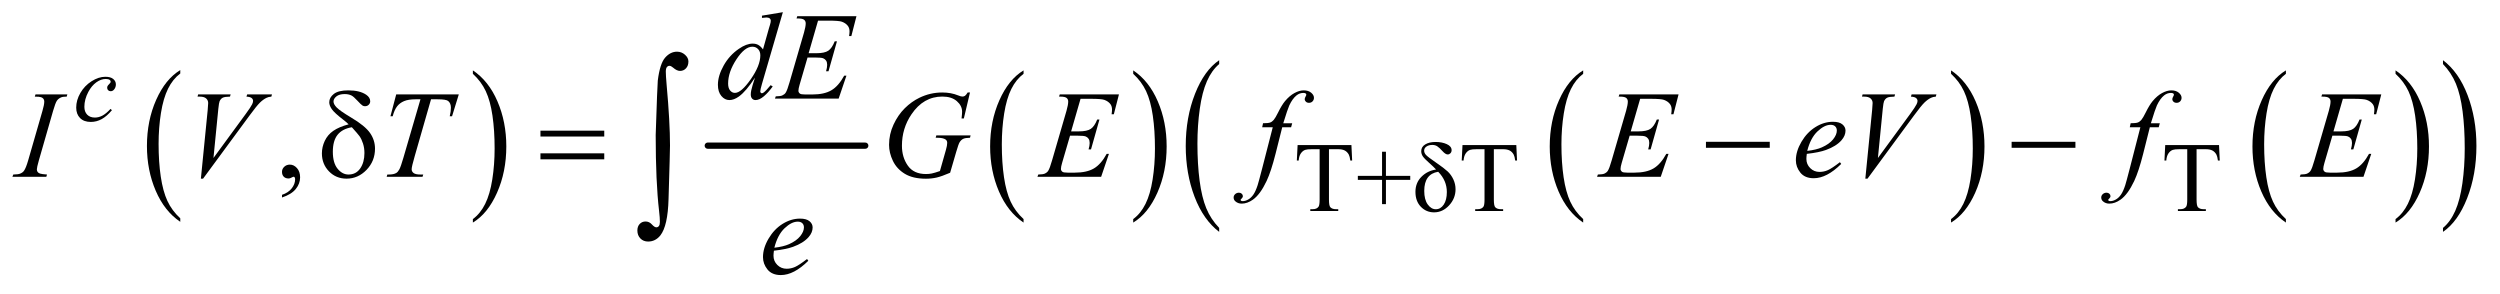 <?xml version="1.0" encoding="UTF-8"?>
<!DOCTYPE svg PUBLIC '-//W3C//DTD SVG 1.0//EN'
          'http://www.w3.org/TR/2001/REC-SVG-20010904/DTD/svg10.dtd'>
<svg stroke-dasharray="none" shape-rendering="auto" xmlns="http://www.w3.org/2000/svg" font-family="'Dialog'" text-rendering="auto" width="315" fill-opacity="1" color-interpolation="auto" color-rendering="auto" preserveAspectRatio="xMidYMid meet" font-size="12px" viewBox="0 0 315 37" fill="black" xmlns:xlink="http://www.w3.org/1999/xlink" stroke="black" image-rendering="auto" stroke-miterlimit="10" stroke-linecap="square" stroke-linejoin="miter" font-style="normal" stroke-width="1" height="37" stroke-dashoffset="0" font-weight="normal" stroke-opacity="1"
><!--Generated by the Batik Graphics2D SVG Generator--><defs id="genericDefs"
  /><g
  ><defs id="defs1"
    ><clipPath clipPathUnits="userSpaceOnUse" id="clipPath1"
      ><path d="M0.841 2.781 L200.524 2.781 L200.524 25.938 L0.841 25.938 L0.841 2.781 Z"
      /></clipPath
      ><clipPath clipPathUnits="userSpaceOnUse" id="clipPath2"
      ><path d="M26.949 88.864 L26.949 828.699 L6427.036 828.699 L6427.036 88.864 Z"
      /></clipPath
    ></defs
    ><g transform="scale(1.576,1.576) translate(-0.841,-2.781) matrix(0.031,0,0,0.031,0,0)"
    ><path d="M492.062 652.781 L492.062 661.797 Q451.406 634.516 428.742 581.703 Q406.078 528.891 406.078 466.125 Q406.078 400.828 429.914 347.18 Q453.75 293.531 492.062 270.438 L492.062 279.25 Q472.906 293.531 460.602 318.305 Q448.297 343.078 442.219 381.188 Q436.141 419.297 436.141 460.656 Q436.141 507.484 441.75 545.273 Q447.359 583.062 458.883 607.945 Q470.406 632.828 492.062 652.781 Z" stroke="none" clip-path="url(#clipPath2)"
    /></g
    ><g transform="matrix(0.049,0,0,0.049,-1.325,-4.383)"
    ><path d="M1243.016 279.25 L1243.016 270.438 Q1283.656 297.516 1306.32 350.32 Q1328.984 403.125 1328.984 465.906 Q1328.984 531.203 1305.156 584.953 Q1281.328 638.703 1243.016 661.797 L1243.016 652.781 Q1262.328 638.5 1274.633 613.727 Q1286.938 588.953 1292.93 550.945 Q1298.922 512.938 1298.922 471.375 Q1298.922 424.75 1293.398 386.852 Q1287.875 348.953 1276.266 324.078 Q1264.656 299.203 1243.016 279.25 Z" stroke="none" clip-path="url(#clipPath2)"
    /></g
    ><g stroke-width="16" transform="matrix(0.049,0,0,0.049,-1.325,-4.383)" stroke-linejoin="round" stroke-linecap="round"
    ><line y2="464" fill="none" x1="1847" clip-path="url(#clipPath2)" x2="2252" y1="464"
    /></g
    ><g transform="matrix(0.049,0,0,0.049,-1.325,-4.383)"
    ><path d="M2659.062 652.781 L2659.062 661.797 Q2618.406 634.516 2595.742 581.703 Q2573.078 528.891 2573.078 466.125 Q2573.078 400.828 2596.914 347.18 Q2620.75 293.531 2659.062 270.438 L2659.062 279.25 Q2639.906 293.531 2627.602 318.305 Q2615.297 343.078 2609.219 381.188 Q2603.141 419.297 2603.141 460.656 Q2603.141 507.484 2608.75 545.273 Q2614.359 583.062 2625.883 607.945 Q2637.406 632.828 2659.062 652.781 Z" stroke="none" clip-path="url(#clipPath2)"
    /></g
    ><g transform="matrix(0.049,0,0,0.049,-1.325,-4.383)"
    ><path d="M2941.016 279.25 L2941.016 270.438 Q2981.656 297.516 3004.32 350.32 Q3026.984 403.125 3026.984 465.906 Q3026.984 531.203 3003.156 584.953 Q2979.328 638.703 2941.016 661.797 L2941.016 652.781 Q2960.328 638.5 2972.633 613.727 Q2984.938 588.953 2990.93 550.945 Q2996.922 512.938 2996.922 471.375 Q2996.922 424.75 2991.398 386.852 Q2985.875 348.953 2974.266 324.078 Q2962.656 299.203 2941.016 279.25 Z" stroke="none" clip-path="url(#clipPath2)"
    /></g
    ><g transform="matrix(0.049,0,0,0.049,-1.325,-4.383)"
    ><path d="M4098.062 652.781 L4098.062 661.797 Q4057.406 634.516 4034.742 581.703 Q4012.078 528.891 4012.078 466.125 Q4012.078 400.828 4035.914 347.18 Q4059.75 293.531 4098.062 270.438 L4098.062 279.25 Q4078.906 293.531 4066.602 318.305 Q4054.297 343.078 4048.219 381.188 Q4042.141 419.297 4042.141 460.656 Q4042.141 507.484 4047.75 545.273 Q4053.359 583.062 4064.883 607.945 Q4076.406 632.828 4098.062 652.781 Z" stroke="none" clip-path="url(#clipPath2)"
    /></g
    ><g transform="matrix(0.049,0,0,0.049,-1.325,-4.383)"
    ><path d="M5044.016 279.25 L5044.016 270.438 Q5084.656 297.516 5107.32 350.32 Q5129.984 403.125 5129.984 465.906 Q5129.984 531.203 5106.156 584.953 Q5082.328 638.703 5044.016 661.797 L5044.016 652.781 Q5063.328 638.5 5075.633 613.727 Q5087.938 588.953 5093.93 550.945 Q5099.922 512.938 5099.922 471.375 Q5099.922 424.75 5094.398 386.852 Q5088.875 348.953 5077.266 324.078 Q5065.656 299.203 5044.016 279.25 Z" stroke="none" clip-path="url(#clipPath2)"
    /></g
    ><g transform="matrix(0.049,0,0,0.049,-1.325,-4.383)"
    ><path d="M5905.062 652.781 L5905.062 661.797 Q5864.406 634.516 5841.742 581.703 Q5819.078 528.891 5819.078 466.125 Q5819.078 400.828 5842.914 347.18 Q5866.75 293.531 5905.062 270.438 L5905.062 279.25 Q5885.906 293.531 5873.602 318.305 Q5861.297 343.078 5855.219 381.188 Q5849.141 419.297 5849.141 460.656 Q5849.141 507.484 5854.75 545.273 Q5860.359 583.062 5871.883 607.945 Q5883.406 632.828 5905.062 652.781 Z" stroke="none" clip-path="url(#clipPath2)"
    /></g
    ><g transform="matrix(0.049,0,0,0.049,-1.325,-4.383)"
    ><path d="M6187.016 279.25 L6187.016 270.438 Q6227.656 297.516 6250.32 350.32 Q6272.984 403.125 6272.984 465.906 Q6272.984 531.203 6249.156 584.953 Q6225.328 638.703 6187.016 661.797 L6187.016 652.781 Q6206.328 638.5 6218.633 613.727 Q6230.938 588.953 6236.93 550.945 Q6242.922 512.938 6242.922 471.375 Q6242.922 424.75 6237.398 386.852 Q6231.875 348.953 6220.266 324.078 Q6208.656 299.203 6187.016 279.25 Z" stroke="none" clip-path="url(#clipPath2)"
    /></g
    ><g transform="matrix(0.049,0,0,0.049,-1.325,-4.383)"
    ><path d="M3162.062 675.484 L3162.062 685.672 Q3121.406 654.891 3098.742 595.328 Q3076.078 535.766 3076.078 464.953 Q3076.078 391.312 3099.914 330.805 Q3123.75 270.297 3162.062 244.25 L3162.062 254.188 Q3142.906 270.297 3130.602 298.242 Q3118.297 326.188 3112.219 369.172 Q3106.141 412.156 3106.141 458.797 Q3106.141 511.609 3111.75 554.234 Q3117.359 596.859 3128.883 624.93 Q3140.406 653 3162.062 675.484 Z" stroke="none" clip-path="url(#clipPath2)"
    /></g
    ><g transform="matrix(0.049,0,0,0.049,-1.325,-4.383)"
    ><path d="M6309.016 254.188 L6309.016 244.25 Q6349.656 274.797 6372.32 334.359 Q6394.984 393.922 6394.984 464.719 Q6394.984 538.375 6371.156 599 Q6347.328 659.625 6309.016 685.672 L6309.016 675.484 Q6328.328 659.391 6340.633 631.445 Q6352.938 603.5 6358.93 560.633 Q6364.922 517.766 6364.922 470.875 Q6364.922 418.312 6359.398 375.562 Q6353.875 332.812 6342.266 304.75 Q6330.656 276.688 6309.016 254.188 Z" stroke="none" clip-path="url(#clipPath2)"
    /></g
    ><g transform="matrix(0.049,0,0,0.049,-1.325,-4.383)"
    ><path d="M3502.125 462.5 L3504 502.25 L3499.25 502.25 Q3497.875 491.75 3495.5 487.25 Q3491.625 480 3485.188 476.562 Q3478.75 473.125 3468.25 473.125 L3444.375 473.125 L3444.375 602.625 Q3444.375 618.25 3447.75 622.125 Q3452.5 627.375 3462.375 627.375 L3468.25 627.375 L3468.25 632 L3396.375 632 L3396.375 627.375 L3402.375 627.375 Q3413.125 627.375 3417.625 620.875 Q3420.375 616.875 3420.375 602.625 L3420.375 473.125 L3400 473.125 Q3388.125 473.125 3383.125 474.875 Q3376.625 477.25 3372 484 Q3367.375 490.75 3366.5 502.25 L3361.75 502.25 L3363.75 462.5 L3502.125 462.5 ZM3580.875 614.375 L3580.875 552 L3518.625 552 L3518.625 541.75 L3580.875 541.75 L3580.875 479.625 L3590.875 479.625 L3590.875 541.75 L3653.375 541.75 L3653.375 552 L3590.875 552 L3590.875 614.375 L3580.875 614.375 Z" stroke="none" clip-path="url(#clipPath2)"
    /></g
    ><g transform="matrix(0.049,0,0,0.049,-1.325,-4.383)"
    ><path d="M3719.75 525.375 Q3713.5 518.375 3702.375 508.625 Q3690.125 497.875 3685.875 491.688 Q3681.625 485.5 3681.625 478.125 Q3681.625 467.125 3691.875 460.812 Q3702.125 454.5 3718.625 454.5 Q3735.125 454.5 3747.438 460.125 Q3759.75 465.75 3759.75 475.625 Q3759.75 480.375 3756.75 483.5 Q3753.75 486.625 3749.75 486.625 Q3744 486.625 3736.25 478 Q3728.375 469.25 3722.938 465.688 Q3717.5 462.125 3710.25 462.125 Q3701 462.125 3695.062 466.25 Q3689.125 470.375 3689.125 476.75 Q3689.125 482.75 3694 488 Q3698.875 493.25 3719.125 507.125 Q3740.75 522 3749.688 530.375 Q3758.625 538.75 3764.25 550.75 Q3769.875 562.75 3769.875 576.125 Q3769.875 599.625 3753.312 617.562 Q3736.75 635.5 3714.625 635.5 Q3694.5 635.5 3680.625 621.125 Q3666.75 606.75 3666.75 582.75 Q3666.75 559.625 3682.062 544.125 Q3697.375 528.625 3719.75 525.375 ZM3725.25 531.125 Q3689.375 537 3689.375 580.375 Q3689.375 602.75 3698.312 615.125 Q3707.25 627.5 3719.125 627.5 Q3731.5 627.5 3739.5 615.562 Q3747.5 603.625 3747.5 583.25 Q3747.5 553.75 3725.25 531.125 ZM3926.125 462.5 L3928 502.25 L3923.25 502.25 Q3921.875 491.75 3919.5 487.25 Q3915.625 480 3909.188 476.562 Q3902.75 473.125 3892.25 473.125 L3868.375 473.125 L3868.375 602.625 Q3868.375 618.25 3871.75 622.125 Q3876.5 627.375 3886.375 627.375 L3892.25 627.375 L3892.25 632 L3820.375 632 L3820.375 627.375 L3826.375 627.375 Q3837.125 627.375 3841.625 620.875 Q3844.375 616.875 3844.375 602.625 L3844.375 473.125 L3824 473.125 Q3812.125 473.125 3807.125 474.875 Q3800.625 477.25 3796 484 Q3791.375 490.75 3790.5 502.25 L3785.75 502.25 L3787.75 462.5 L3926.125 462.5 ZM5733.125 462.5 L5735 502.25 L5730.25 502.25 Q5728.875 491.75 5726.5 487.25 Q5722.625 480 5716.188 476.562 Q5709.75 473.125 5699.25 473.125 L5675.375 473.125 L5675.375 602.625 Q5675.375 618.25 5678.75 622.125 Q5683.5 627.375 5693.375 627.375 L5699.25 627.375 L5699.25 632 L5627.375 632 L5627.375 627.375 L5633.375 627.375 Q5644.125 627.375 5648.625 620.875 Q5651.375 616.875 5651.375 602.625 L5651.375 473.125 L5631 473.125 Q5619.125 473.125 5614.125 474.875 Q5607.625 477.25 5603 484 Q5598.375 490.75 5597.5 502.25 L5592.75 502.25 L5594.75 462.5 L5733.125 462.5 Z" stroke="none" clip-path="url(#clipPath2)"
    /></g
    ><g transform="matrix(0.049,0,0,0.049,-1.325,-4.383)"
    ><path d="M752.188 597.281 L752.188 590.406 Q768.281 585.094 777.109 573.922 Q785.938 562.75 785.938 550.25 Q785.938 547.281 784.531 545.25 Q783.438 543.844 782.344 543.844 Q780.625 543.844 774.844 546.969 Q772.031 548.375 768.906 548.375 Q761.25 548.375 756.719 543.844 Q752.188 539.312 752.188 531.344 Q752.188 523.688 758.047 518.219 Q763.906 512.75 772.344 512.75 Q782.656 512.75 790.703 521.734 Q798.75 530.719 798.75 545.562 Q798.75 561.656 787.578 575.484 Q776.406 589.312 752.188 597.281 Z" stroke="none" clip-path="url(#clipPath2)"
    /></g
    ><g transform="matrix(0.049,0,0,0.049,-1.325,-4.383)"
    ><path d="M314.875 372.75 Q301.875 388.375 288.625 395.688 Q275.375 403 260.625 403 Q242.875 403 232.938 393 Q223 383 223 366.125 Q223 347 233.688 328.5 Q244.375 310 262.438 298.438 Q280.5 286.875 297.875 286.875 Q311.5 286.875 318.25 292.562 Q325 298.25 325 306.5 Q325 314.25 320.25 319.75 Q316.75 324 311.625 324 Q307.75 324 305.188 321.5 Q302.625 319 302.625 315.25 Q302.625 312.875 303.562 310.875 Q304.5 308.875 307.438 306.062 Q310.375 303.25 311 302 Q311.625 300.75 311.625 299.375 Q311.625 296.75 309.25 295 Q305.625 292.5 299 292.5 Q286.75 292.5 274.75 301.125 Q262.75 309.75 254.25 325.625 Q244 344.875 244 364.125 Q244 376.875 251.25 384.312 Q258.5 391.75 271 391.75 Q280.625 391.75 290.062 386.938 Q299.5 382.125 311.25 369.5 L314.875 372.75 Z" stroke="none" clip-path="url(#clipPath2)"
    /></g
    ><g transform="matrix(0.049,0,0,0.049,-1.325,-4.383)"
    ><path d="M2040.125 120.812 L1986.375 305.188 Q1982 320.188 1982 324.875 Q1982 326.438 1983.328 327.844 Q1984.656 329.25 1986.062 329.25 Q1988.094 329.25 1990.906 327.219 Q1996.219 323.469 2008.719 308.469 L2014.031 311.75 Q2002.781 327.375 1991.297 337.062 Q1979.812 346.75 1969.812 346.75 Q1964.5 346.75 1961.062 343 Q1957.625 339.25 1957.625 332.375 Q1957.625 323.469 1962.312 308.469 L1968.406 289.094 Q1945.75 324.094 1927.156 337.531 Q1914.344 346.75 1902.625 346.75 Q1890.75 346.75 1881.922 336.203 Q1873.094 325.656 1873.094 307.531 Q1873.094 284.25 1887.938 257.844 Q1902.781 231.438 1927.156 214.875 Q1946.375 201.594 1962.469 201.594 Q1970.906 201.594 1977 205.031 Q1983.094 208.469 1989.031 216.438 L2004.344 162.062 Q2006.062 156.281 2007.156 152.844 Q2009.031 146.594 2009.031 142.531 Q2009.031 139.25 2006.688 137.062 Q2003.406 134.406 1998.25 134.406 Q1994.656 134.406 1986.375 135.5 L1986.375 129.719 L2040.125 120.812 ZM1982.156 231.75 Q1982.156 221.75 1976.375 215.656 Q1970.594 209.562 1961.688 209.562 Q1942 209.562 1920.672 242.062 Q1899.344 274.562 1899.344 304.25 Q1899.344 315.969 1904.5 322.141 Q1909.656 328.312 1916.844 328.312 Q1933.094 328.312 1957.625 293.156 Q1982.156 258 1982.156 231.75 ZM2130.594 142.531 L2106.375 226.281 L2126.219 226.281 Q2147.469 226.281 2157 219.797 Q2166.531 213.312 2173.406 195.812 L2179.188 195.812 L2157.469 272.688 L2151.219 272.688 Q2154.031 263 2154.031 256.125 Q2154.031 249.406 2151.297 245.344 Q2148.562 241.281 2143.797 239.328 Q2139.031 237.375 2123.719 237.375 L2103.562 237.375 L2083.094 307.531 Q2080.125 317.688 2080.125 323 Q2080.125 327.062 2084.031 330.188 Q2086.688 332.375 2097.312 332.375 L2116.062 332.375 Q2146.531 332.375 2164.891 321.594 Q2183.25 310.812 2197.781 284.094 L2203.562 284.094 L2183.562 343 L2019.812 343 L2021.844 337.219 Q2034.031 336.906 2038.25 335.031 Q2044.5 332.219 2047.312 327.844 Q2051.531 321.438 2057.312 300.969 L2094.5 173.156 Q2098.875 157.688 2098.875 149.562 Q2098.875 143.625 2094.734 140.266 Q2090.594 136.906 2078.562 136.906 L2075.281 136.906 L2077.156 131.125 L2229.344 131.125 L2216.219 182.219 L2210.438 182.219 Q2211.531 175.031 2211.531 170.188 Q2211.531 161.906 2207.469 156.281 Q2202.156 149.094 2192 145.344 Q2184.5 142.531 2157.469 142.531 L2130.594 142.531 Z" stroke="none" clip-path="url(#clipPath2)"
    /></g
    ><g transform="matrix(0.049,0,0,0.049,-1.325,-4.383)"
    ><path d="M147.906 538.219 L146.188 544 L59 544 L61.188 538.219 Q74.312 537.906 78.531 536.031 Q85.406 533.375 88.688 528.688 Q93.844 521.344 99.312 502.438 L136.188 374.625 Q140.875 358.688 140.875 350.562 Q140.875 346.5 138.844 343.688 Q136.812 340.875 132.672 339.391 Q128.531 337.906 116.5 337.906 L118.375 332.125 L200.25 332.125 L198.531 337.906 Q188.531 337.75 183.688 340.094 Q176.656 343.219 172.984 349 Q169.312 354.781 163.531 374.625 L126.812 502.438 Q121.812 520.094 121.812 524.938 Q121.812 528.844 123.766 531.578 Q125.719 534.312 130.016 535.797 Q134.312 537.281 147.906 538.219 ZM543.594 548.844 L561.094 372.438 Q562.344 359 562.344 354.312 Q562.344 347.281 557.109 342.594 Q551.875 337.906 540.625 337.906 L535 337.906 L536.562 332.125 L620.156 332.125 L618.438 337.906 Q604.844 338.062 599.766 340.719 Q594.688 343.375 591.719 349.781 Q590.156 353.219 588.438 369.312 L575.938 495.719 L658.594 382.906 Q672.031 364.625 675.469 357.438 Q677.812 352.594 677.812 349 Q677.812 344.781 674.219 341.656 Q670.625 338.531 660.781 337.906 L662.656 332.125 L726.406 332.125 L724.844 337.906 Q717.188 338.531 712.656 340.875 Q704.062 344.938 695.547 353.219 Q687.031 361.5 668.594 386.656 L549.219 548.844 L543.594 548.844 ZM1045.875 332.125 L1206.812 332.125 L1189.469 388.375 L1183.531 388.375 Q1186.5 376.031 1186.5 366.344 Q1186.5 354.938 1179.469 349.156 Q1174.156 344.781 1152.125 344.781 L1135.406 344.781 L1093.531 490.719 Q1085.562 518.219 1085.562 524.625 Q1085.562 530.562 1090.562 534.391 Q1095.562 538.219 1108.219 538.219 L1115.406 538.219 L1113.531 544 L1021.344 544 L1023.062 538.219 L1027.125 538.219 Q1039.312 538.219 1045.875 534.312 Q1050.406 531.656 1054.078 524.703 Q1057.75 517.75 1064.312 495.25 L1108.219 344.781 L1095.562 344.781 Q1077.281 344.781 1066.109 349.469 Q1054.938 354.156 1048.062 363.062 Q1041.188 371.969 1036.812 388.375 L1031.031 388.375 L1045.875 332.125 ZM2521.312 327.281 L2505.531 394 L2499.594 394 Q2501 382.281 2501 376.656 Q2501 361.344 2487.484 349.547 Q2473.969 337.75 2450.219 337.75 Q2401.625 337.75 2370.844 383.375 Q2346.312 419.469 2346.312 464.156 Q2346.312 493.844 2361.469 515.406 Q2376.625 536.969 2408.188 536.969 Q2416 536.969 2422.953 535.562 Q2429.906 534.156 2443.969 529.312 L2459.438 474.781 Q2462.719 463.531 2462.719 456.812 Q2462.719 451.188 2458.656 448.219 Q2452.094 443.688 2437.406 443.688 L2433.031 443.688 L2434.75 437.594 L2522.875 437.594 L2521.312 443.688 Q2509.281 443.844 2503.812 446.5 Q2498.344 449.156 2494.438 455.562 Q2491.781 459.781 2485.844 480.094 L2470.219 533.688 Q2448.812 542.906 2435.688 545.953 Q2422.562 549 2408.031 549 Q2374.594 549 2353.812 536.422 Q2333.031 523.844 2323.109 503.141 Q2313.188 482.438 2313.188 461.969 Q2313.188 434.469 2324.75 409.703 Q2336.312 384.938 2353.578 367.828 Q2370.844 350.719 2391.156 340.875 Q2419.125 327.281 2449.906 327.281 Q2472.562 327.281 2490.844 334.781 Q2498.188 337.75 2501.625 337.75 Q2505.531 337.75 2508.266 335.953 Q2511 334.156 2515.375 327.281 L2521.312 327.281 ZM2805.594 343.531 L2781.375 427.281 L2801.219 427.281 Q2822.469 427.281 2832 420.797 Q2841.531 414.312 2848.406 396.812 L2854.188 396.812 L2832.469 473.688 L2826.219 473.688 Q2829.031 464 2829.031 457.125 Q2829.031 450.406 2826.297 446.344 Q2823.562 442.281 2818.797 440.328 Q2814.031 438.375 2798.719 438.375 L2778.562 438.375 L2758.094 508.531 Q2755.125 518.688 2755.125 524 Q2755.125 528.062 2759.031 531.188 Q2761.688 533.375 2772.312 533.375 L2791.062 533.375 Q2821.531 533.375 2839.891 522.594 Q2858.25 511.812 2872.781 485.094 L2878.562 485.094 L2858.562 544 L2694.812 544 L2696.844 538.219 Q2709.031 537.906 2713.25 536.031 Q2719.5 533.219 2722.312 528.844 Q2726.531 522.438 2732.312 501.969 L2769.5 374.156 Q2773.875 358.688 2773.875 350.562 Q2773.875 344.625 2769.734 341.266 Q2765.594 337.906 2753.562 337.906 L2750.281 337.906 L2752.156 332.125 L2904.344 332.125 L2891.219 383.219 L2885.438 383.219 Q2886.531 376.031 2886.531 371.188 Q2886.531 362.906 2882.469 357.281 Q2877.156 350.094 2867 346.344 Q2859.5 343.531 2832.469 343.531 L2805.594 343.531 ZM3349.844 406.344 L3347.031 416.656 L3324.219 416.656 L3307.031 484.938 Q3295.625 530.094 3284.062 554.781 Q3267.656 589.625 3248.75 602.906 Q3234.375 613.062 3220 613.062 Q3210.625 613.062 3204.062 607.438 Q3199.219 603.531 3199.219 597.281 Q3199.219 592.281 3203.203 588.609 Q3207.188 584.938 3212.969 584.938 Q3217.188 584.938 3220.078 587.594 Q3222.969 590.25 3222.969 593.688 Q3222.969 597.125 3219.688 600.094 Q3217.188 602.281 3217.188 603.375 Q3217.188 604.781 3218.281 605.562 Q3219.688 606.656 3222.656 606.656 Q3229.375 606.656 3236.797 602.438 Q3244.219 598.219 3250 589.859 Q3255.781 581.5 3260.938 565.719 Q3263.125 559.156 3272.656 522.438 L3299.844 416.656 L3272.656 416.656 L3274.844 406.344 Q3287.812 406.344 3292.969 404.547 Q3298.125 402.75 3302.422 397.672 Q3306.719 392.594 3313.594 378.688 Q3322.812 359.938 3331.25 349.625 Q3342.812 335.719 3355.547 328.766 Q3368.281 321.812 3379.531 321.812 Q3391.406 321.812 3398.594 327.828 Q3405.781 333.844 3405.781 340.875 Q3405.781 346.344 3402.188 350.094 Q3398.594 353.844 3392.969 353.844 Q3388.125 353.844 3385.078 351.031 Q3382.031 348.219 3382.031 344.312 Q3382.031 341.812 3384.062 338.141 Q3386.094 334.469 3386.094 333.219 Q3386.094 331.031 3384.688 329.938 Q3382.656 328.375 3378.75 328.375 Q3368.906 328.375 3361.094 334.625 Q3350.625 342.906 3342.344 360.562 Q3338.125 369.781 3326.875 406.344 L3349.844 406.344 ZM4244.594 343.531 L4220.375 427.281 L4240.219 427.281 Q4261.469 427.281 4271 420.797 Q4280.531 414.312 4287.406 396.812 L4293.188 396.812 L4271.469 473.688 L4265.219 473.688 Q4268.031 464 4268.031 457.125 Q4268.031 450.406 4265.297 446.344 Q4262.562 442.281 4257.797 440.328 Q4253.031 438.375 4237.719 438.375 L4217.562 438.375 L4197.094 508.531 Q4194.125 518.688 4194.125 524 Q4194.125 528.062 4198.031 531.188 Q4200.688 533.375 4211.312 533.375 L4230.062 533.375 Q4260.531 533.375 4278.891 522.594 Q4297.25 511.812 4311.781 485.094 L4317.562 485.094 L4297.562 544 L4133.812 544 L4135.844 538.219 Q4148.031 537.906 4152.25 536.031 Q4158.5 533.219 4161.312 528.844 Q4165.531 522.438 4171.312 501.969 L4208.5 374.156 Q4212.875 358.688 4212.875 350.562 Q4212.875 344.625 4208.734 341.266 Q4204.594 337.906 4192.562 337.906 L4189.281 337.906 L4191.156 332.125 L4343.344 332.125 L4330.219 383.219 L4324.438 383.219 Q4325.531 376.031 4325.531 371.188 Q4325.531 362.906 4321.469 357.281 Q4316.156 350.094 4306 346.344 Q4298.5 343.531 4271.469 343.531 L4244.594 343.531 ZM4673.125 485.094 Q4672.031 492.906 4672.031 498.062 Q4672.031 511.969 4681.875 521.734 Q4691.719 531.5 4705.781 531.5 Q4717.031 531.5 4727.422 526.891 Q4737.812 522.281 4758.281 506.5 L4761.562 511.031 Q4724.531 547.75 4690.938 547.75 Q4668.125 547.75 4656.562 533.375 Q4645 519 4645 501.656 Q4645 478.375 4659.375 454 Q4673.75 429.625 4695.469 416.109 Q4717.188 402.594 4740.156 402.594 Q4756.719 402.594 4764.688 409.312 Q4772.656 416.031 4772.656 425.25 Q4772.656 438.219 4762.344 450.094 Q4748.75 465.562 4722.344 475.094 Q4704.844 481.5 4673.125 485.094 ZM4674.219 477.438 Q4697.344 474.781 4711.875 468.375 Q4731.094 459.781 4740.703 447.828 Q4750.312 435.875 4750.312 425.094 Q4750.312 418.531 4746.172 414.469 Q4742.031 410.406 4734.375 410.406 Q4718.438 410.406 4700.547 427.359 Q4682.656 444.312 4674.219 477.438 ZM4823.594 548.844 L4841.094 372.438 Q4842.344 359 4842.344 354.312 Q4842.344 347.281 4837.109 342.594 Q4831.875 337.906 4820.625 337.906 L4815 337.906 L4816.562 332.125 L4900.156 332.125 L4898.438 337.906 Q4884.844 338.062 4879.766 340.719 Q4874.688 343.375 4871.719 349.781 Q4870.156 353.219 4868.438 369.312 L4855.938 495.719 L4938.594 382.906 Q4952.031 364.625 4955.469 357.438 Q4957.812 352.594 4957.812 349 Q4957.812 344.781 4954.219 341.656 Q4950.625 338.531 4940.781 337.906 L4942.656 332.125 L5006.406 332.125 L5004.844 337.906 Q4997.188 338.531 4992.656 340.875 Q4984.062 344.938 4975.547 353.219 Q4967.031 361.5 4948.594 386.656 L4829.219 548.844 L4823.594 548.844 ZM5580.844 406.344 L5578.031 416.656 L5555.219 416.656 L5538.031 484.938 Q5526.625 530.094 5515.062 554.781 Q5498.656 589.625 5479.75 602.906 Q5465.375 613.062 5451 613.062 Q5441.625 613.062 5435.062 607.438 Q5430.219 603.531 5430.219 597.281 Q5430.219 592.281 5434.203 588.609 Q5438.188 584.938 5443.969 584.938 Q5448.188 584.938 5451.078 587.594 Q5453.969 590.25 5453.969 593.688 Q5453.969 597.125 5450.688 600.094 Q5448.188 602.281 5448.188 603.375 Q5448.188 604.781 5449.281 605.562 Q5450.688 606.656 5453.656 606.656 Q5460.375 606.656 5467.797 602.438 Q5475.219 598.219 5481 589.859 Q5486.781 581.5 5491.938 565.719 Q5494.125 559.156 5503.656 522.438 L5530.844 416.656 L5503.656 416.656 L5505.844 406.344 Q5518.812 406.344 5523.969 404.547 Q5529.125 402.75 5533.422 397.672 Q5537.719 392.594 5544.594 378.688 Q5553.812 359.938 5562.25 349.625 Q5573.812 335.719 5586.547 328.766 Q5599.281 321.812 5610.531 321.812 Q5622.406 321.812 5629.594 327.828 Q5636.781 333.844 5636.781 340.875 Q5636.781 346.344 5633.188 350.094 Q5629.594 353.844 5623.969 353.844 Q5619.125 353.844 5616.078 351.031 Q5613.031 348.219 5613.031 344.312 Q5613.031 341.812 5615.062 338.141 Q5617.094 334.469 5617.094 333.219 Q5617.094 331.031 5615.688 329.938 Q5613.656 328.375 5609.75 328.375 Q5599.906 328.375 5592.094 334.625 Q5581.625 342.906 5573.344 360.562 Q5569.125 369.781 5557.875 406.344 L5580.844 406.344 ZM6051.594 343.531 L6027.375 427.281 L6047.219 427.281 Q6068.469 427.281 6078 420.797 Q6087.531 414.312 6094.406 396.812 L6100.188 396.812 L6078.469 473.688 L6072.219 473.688 Q6075.031 464 6075.031 457.125 Q6075.031 450.406 6072.297 446.344 Q6069.562 442.281 6064.797 440.328 Q6060.031 438.375 6044.719 438.375 L6024.562 438.375 L6004.094 508.531 Q6001.125 518.688 6001.125 524 Q6001.125 528.062 6005.031 531.188 Q6007.688 533.375 6018.312 533.375 L6037.062 533.375 Q6067.531 533.375 6085.891 522.594 Q6104.25 511.812 6118.781 485.094 L6124.562 485.094 L6104.562 544 L5940.812 544 L5942.844 538.219 Q5955.031 537.906 5959.25 536.031 Q5965.5 533.219 5968.312 528.844 Q5972.531 522.438 5978.312 501.969 L6015.5 374.156 Q6019.875 358.688 6019.875 350.562 Q6019.875 344.625 6015.734 341.266 Q6011.594 337.906 5999.562 337.906 L5996.281 337.906 L5998.156 332.125 L6150.344 332.125 L6137.219 383.219 L6131.438 383.219 Q6132.531 376.031 6132.531 371.188 Q6132.531 362.906 6128.469 357.281 Q6123.156 350.094 6113 346.344 Q6105.5 343.531 6078.469 343.531 L6051.594 343.531 Z" stroke="none" clip-path="url(#clipPath2)"
    /></g
    ><g transform="matrix(0.049,0,0,0.049,-1.325,-4.383)"
    ><path d="M2017.125 734.094 Q2016.031 741.906 2016.031 747.062 Q2016.031 760.969 2025.875 770.734 Q2035.719 780.5 2049.781 780.5 Q2061.031 780.5 2071.422 775.891 Q2081.812 771.281 2102.281 755.5 L2105.562 760.031 Q2068.531 796.75 2034.938 796.75 Q2012.125 796.75 2000.562 782.375 Q1989 768 1989 750.656 Q1989 727.375 2003.375 703 Q2017.75 678.625 2039.469 665.109 Q2061.188 651.594 2084.156 651.594 Q2100.719 651.594 2108.688 658.312 Q2116.656 665.031 2116.656 674.25 Q2116.656 687.219 2106.344 699.094 Q2092.75 714.562 2066.344 724.094 Q2048.844 730.5 2017.125 734.094 ZM2018.219 726.438 Q2041.344 723.781 2055.875 717.375 Q2075.094 708.781 2084.703 696.828 Q2094.312 684.875 2094.312 674.094 Q2094.312 667.531 2090.172 663.469 Q2086.031 659.406 2078.375 659.406 Q2062.438 659.406 2044.547 676.359 Q2026.656 693.312 2018.219 726.438 Z" stroke="none" clip-path="url(#clipPath2)"
    /></g
    ><g transform="matrix(0.049,0,0,0.049,-1.325,-4.383)"
    ><path d="M923.531 409.156 Q917.281 403.062 910.094 397.594 Q887.125 379.938 880.406 370.328 Q873.688 360.719 873.688 352.438 Q873.688 340.25 885.406 331.031 Q897.125 321.812 922.594 321.812 Q952.125 321.812 968.688 333.062 Q979 340.094 979 349.781 Q979 355.094 975.172 358.844 Q971.344 362.594 965.562 362.594 Q962.125 362.594 959.469 361.031 Q955.562 358.688 945.953 348.219 Q936.344 337.75 930.719 334.938 Q923.375 331.344 913.375 331.344 Q899.469 331.344 892.047 337.359 Q884.625 343.375 884.625 350.562 Q884.625 357.438 892.906 365.953 Q901.188 374.469 929.625 391.5 Q965.719 412.906 978.531 431.344 Q991.344 449.781 991.344 471.656 Q991.344 503.688 969.547 526.266 Q947.75 548.844 918.062 548.844 Q891.188 548.844 872.984 530.094 Q854.781 511.344 854.781 483.844 Q854.781 467.438 862.125 451.734 Q869.469 436.031 884.156 425.875 Q898.844 415.719 923.531 409.156 ZM931.812 416.656 Q907.438 420.719 895.172 435.953 Q882.906 451.188 882.906 479.781 Q882.906 508.375 895.094 523.297 Q907.281 538.219 923.219 538.219 Q942.438 538.219 953.297 522.594 Q964.156 506.969 964.156 482.906 Q964.156 469.938 960.484 458.531 Q956.812 447.125 951.5 439.625 Q947.438 434 931.812 416.656 ZM1416.781 425.406 L1580.844 425.406 L1580.844 440.562 L1416.781 440.562 L1416.781 425.406 ZM1416.781 483.688 L1580.844 483.688 L1580.844 499.156 L1416.781 499.156 L1416.781 483.688 ZM4413.781 454 L4577.844 454 L4577.844 469.469 L4413.781 469.469 L4413.781 454 ZM5199.781 454 L5363.844 454 L5363.844 469.469 L5199.781 469.469 L5199.781 454 Z" stroke="none" clip-path="url(#clipPath2)"
    /></g
    ><g transform="matrix(0.049,0,0,0.049,-1.325,-4.383)"
    ><path d="M1713.109 436.812 Q1717.328 307.672 1718.5 296.656 Q1723.891 253.062 1737.367 237.711 Q1750.844 222.359 1767.953 222.359 Q1779.672 222.359 1788.461 230.211 Q1797.25 238.062 1797.25 247.438 Q1797.25 258.453 1791.039 265.133 Q1784.828 271.812 1775.688 271.812 Q1767.484 271.812 1757.875 263.375 Q1752.484 258.688 1748.5 258.688 Q1744.516 258.688 1741.82 262.086 Q1739.125 265.484 1739.125 273.688 Q1739.125 283.531 1741.234 307.672 Q1749.906 403.766 1749.906 463.531 Q1749.906 479.234 1746.156 601.344 Q1744.281 670.484 1725.062 694.859 Q1712.406 710.562 1693.656 710.562 Q1681.469 710.562 1673.734 702.594 Q1666 694.625 1666 682.203 Q1666 671.656 1671.977 665.328 Q1677.953 659 1687.094 659 Q1696.469 659 1703.266 666.5 Q1710.062 674 1714.75 674 Q1718.734 674 1721.312 670.719 Q1723.891 667.438 1723.891 659.703 Q1723.891 649.859 1721.781 631.578 Q1713.109 557.75 1713.109 436.812 Z" stroke="none" clip-path="url(#clipPath2)"
    /></g
  ></g
></svg
>
